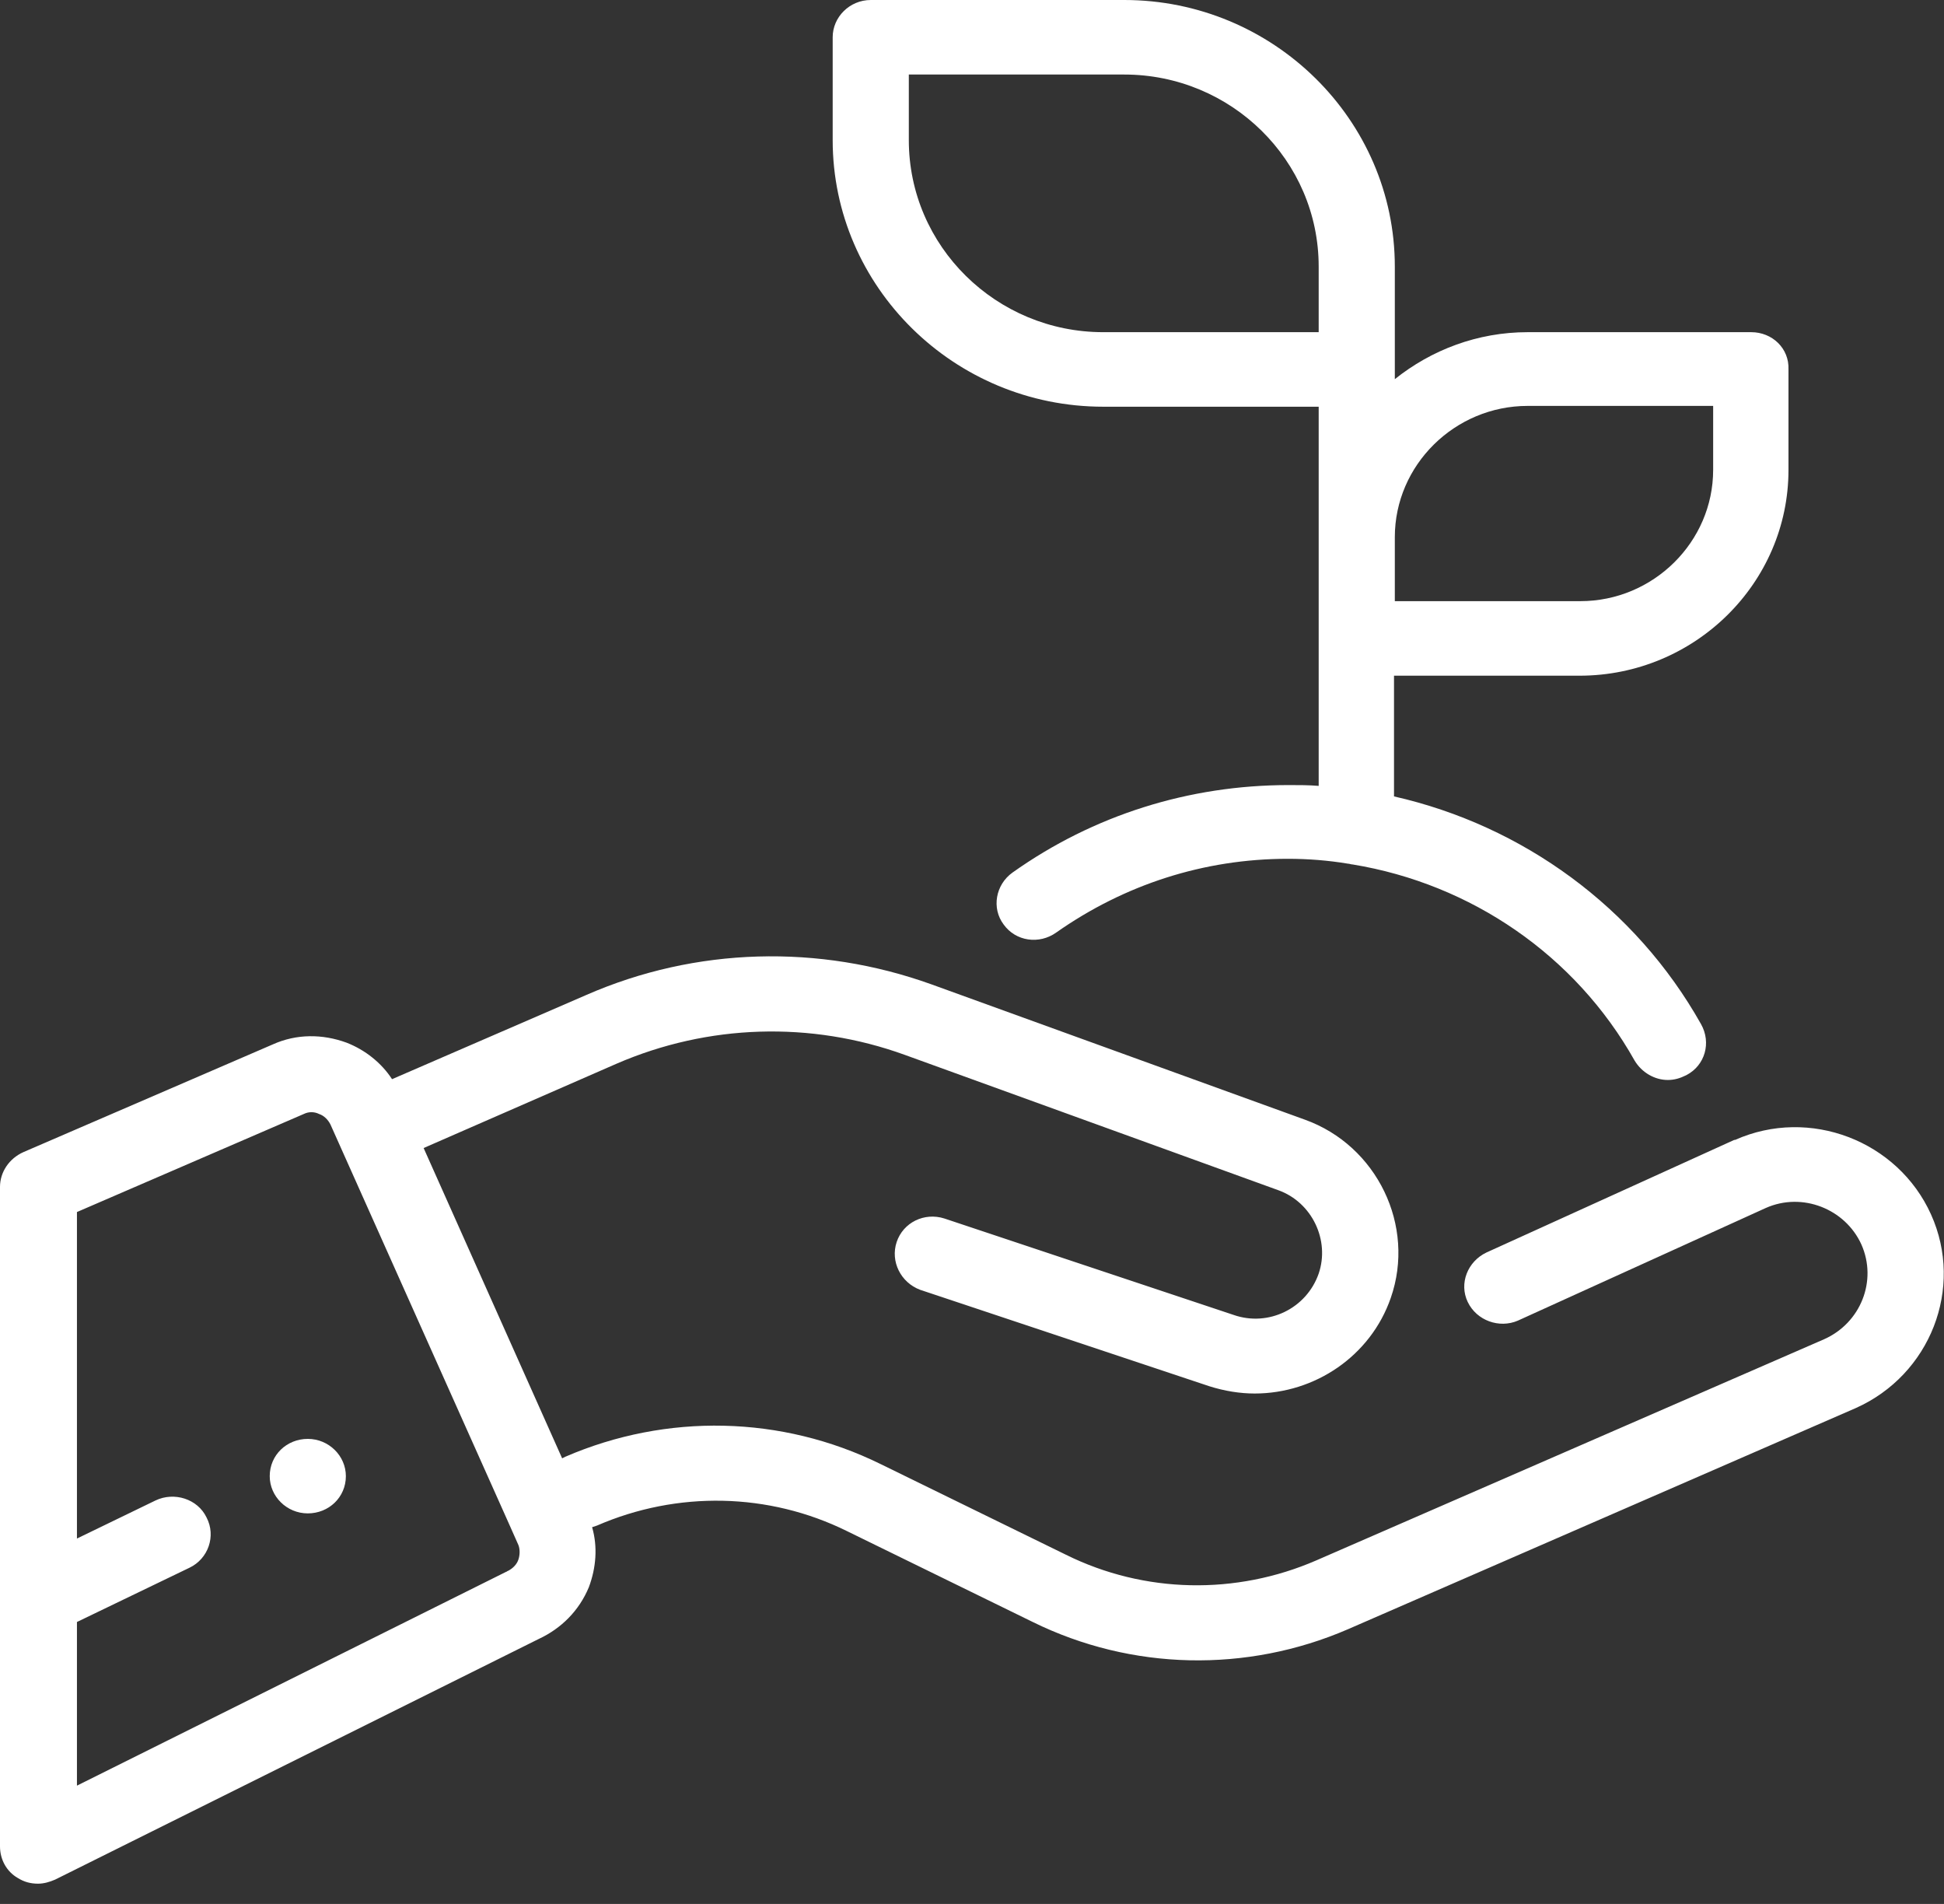 <svg width="48" height="47" viewBox="0 0 48 47" fill="none" xmlns="http://www.w3.org/2000/svg">
<rect x="0" y="0" width="48" height="47" fill="#333333" stroke="none"/>
<path d="M8.54 36.44C8.54 36.959 8.12 37.359 7.6 37.359C7.08 37.359 6.66 36.94 6.66 36.44C6.66 35.919 7.08 35.52 7.6 35.52C8.12 35.52 8.54 35.94 8.54 36.44Z" fill="white"/>
<path d="M43.24 8.2H37.72C36.48 8.2 35.34 8.64 34.44 9.36V6.58C34.44 2.96 31.44 0 27.76 0H21.5C20.98 0 20.56 0.42 20.56 0.92V3.46C20.56 7.08 23.56 10.04 27.24 10.04H32.56V19.4C32.32 19.38 32.06 19.38 31.82 19.38C29.36 19.38 27 20.12 25 21.54C24.58 21.84 24.48 22.42 24.78 22.82C25.08 23.24 25.66 23.32 26.08 23.02C27.76 21.84 29.72 21.2 31.8 21.2C32.3 21.2 32.8 21.24 33.28 21.32C33.32 21.32 33.36 21.34 33.4 21.34C36.32 21.82 38.9 23.58 40.36 26.18C40.54 26.48 40.86 26.66 41.18 26.66C41.34 26.66 41.48 26.62 41.64 26.54C42.1 26.3 42.26 25.74 42 25.28C40.38 22.4 37.6 20.38 34.42 19.66V16.68H39C41.84 16.68 44.16 14.4 44.16 11.6V9.12C44.18 8.6 43.76 8.2 43.24 8.2ZM32.56 8.2H27.24C24.6 8.2 22.44 6.08 22.44 3.46V1.84H27.76C30.4 1.84 32.56 3.96 32.56 6.58V8.2ZM42.3 11.6C42.3 13.38 40.82 14.84 39.02 14.84H34.44V13.26C34.44 11.48 35.92 10.02 37.72 10.02H42.3V11.6Z" fill="white"/>
<path d="M47.68 29.98C46.86 28.16 44.68 27.32 42.84 28.14C42.84 28.14 42.84 28.14 42.82 28.14L36.7 30.92C36.24 31.14 36.02 31.68 36.24 32.14C36.46 32.6 37.02 32.8 37.48 32.6L43.6 29.82C44.5 29.42 45.56 29.84 45.96 30.72C46.36 31.62 45.94 32.66 45.04 33.06L32.5 38.52C30.52 39.38 28.26 39.34 26.32 38.38L21.74 36.14C19.3 34.94 16.46 34.88 13.96 35.96L13.88 36L10.46 28.34L15.22 26.26C17.48 25.28 20.02 25.2 22.34 26.04L31.56 29.38C32.4 29.68 32.84 30.62 32.56 31.44C32.26 32.3 31.32 32.76 30.46 32.46L23.32 30.08C22.82 29.92 22.3 30.18 22.14 30.66C21.98 31.14 22.24 31.66 22.72 31.84L29.86 34.22C30.24 34.34 30.62 34.4 30.98 34.4C32.46 34.4 33.84 33.48 34.34 32.04C34.96 30.26 34 28.28 32.22 27.64L23 24.3C20.22 23.3 17.18 23.38 14.48 24.56L9.68 26.64C9.42 26.24 9.02 25.92 8.56 25.74C7.96 25.52 7.32 25.52 6.74 25.78L0.58 28.44C0.22 28.6 0 28.94 0 29.3V45.58C0 45.9 0.16 46.2 0.44 46.36C0.6 46.46 0.76 46.5 0.94 46.5C1.08 46.5 1.22 46.46 1.36 46.4L13.3 40.46C13.86 40.2 14.3 39.76 14.54 39.18C14.72 38.7 14.76 38.18 14.62 37.7L14.74 37.66C16.72 36.8 18.98 36.84 20.92 37.8L25.5 40.04C27.94 41.24 30.78 41.3 33.28 40.22L45.82 34.76C47.66 33.94 48.5 31.8 47.68 29.98ZM12.8 38.5C12.76 38.62 12.66 38.72 12.54 38.78C12.52 38.78 12.52 38.8 12.5 38.8L1.9 44.08V40.04L4.68 38.7C5.14 38.48 5.34 37.92 5.1 37.46C4.88 37 4.3 36.82 3.84 37.04L1.9 37.98V29.92L7.5 27.5C7.62 27.44 7.76 27.44 7.88 27.5C8 27.54 8.1 27.64 8.16 27.76L12.56 37.6L12.8 38.14C12.84 38.24 12.84 38.38 12.8 38.5Z" fill="white"/>
</svg>

